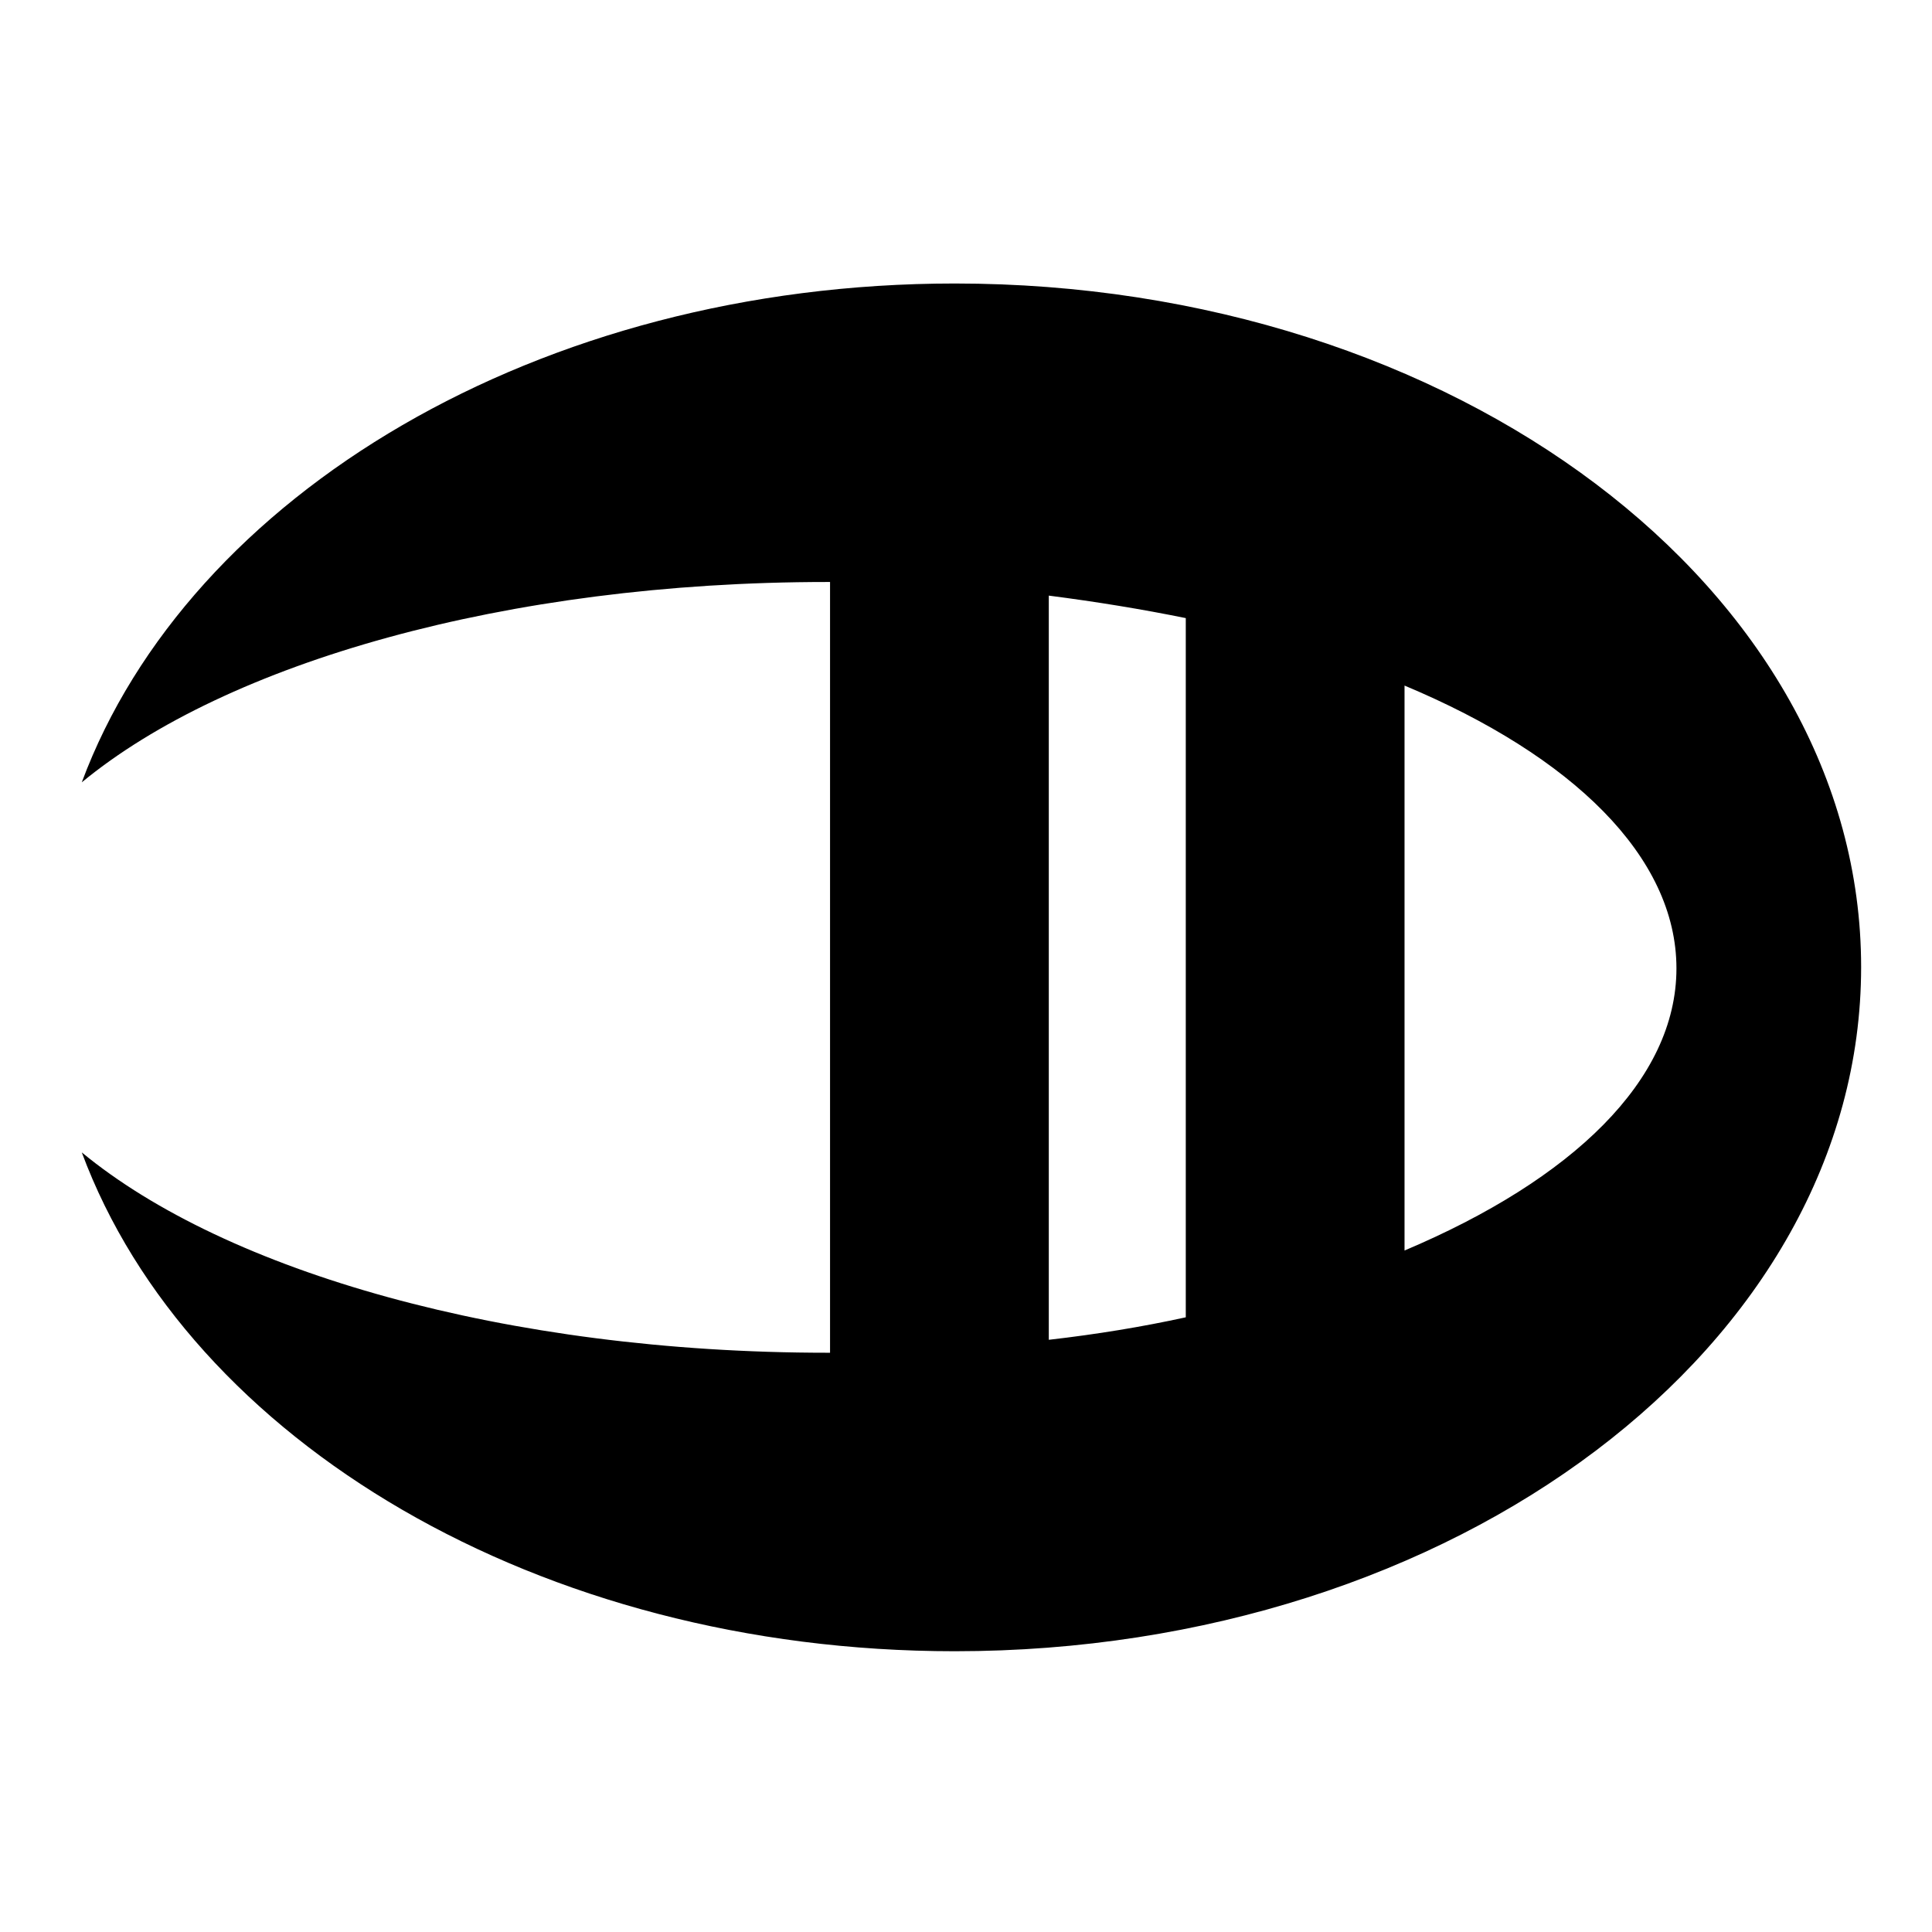 <?xml version="1.0" encoding="utf-8"?>
<!-- Generator: Adobe Illustrator 22.1.0, SVG Export Plug-In . SVG Version: 6.00 Build 0)  -->
<svg version="1.1" id="Layer_1" xmlns="http://www.w3.org/2000/svg" xmlns:xlink="http://www.w3.org/1999/xlink" x="0px" y="0px"
	 viewBox="0 0 283.5 283.5" style="enable-background:new 0 0 283.5 283.5;" xml:space="preserve">
<g id="cQqbU3.tif">
</g>
<path d="M140.1,41.6c-61,0-112.4,31-128.1,73.2c21.2-17.5,62.2-29.4,109.4-29.4c0.1,0,0.3,0,0.4,0v113.1c-0.1,0-0.3,0-0.4,0
	c-47.1,0-88.2-11.9-109.4-29.4c15.7,42.3,67.1,73.2,128.1,73.2c73.5,0,133-45,133-100.4S213.5,41.6,140.1,41.6z M153.9,87.4
	c7,0.9,13.7,2,20.1,3.3v102.6c-6.4,1.4-13.1,2.5-20.1,3.3V87.4z M206.1,183.5v-82.9c24.6,10.3,39.9,25.1,39.9,41.5
	S230.7,173.1,206.1,183.5z"/>
</svg>
